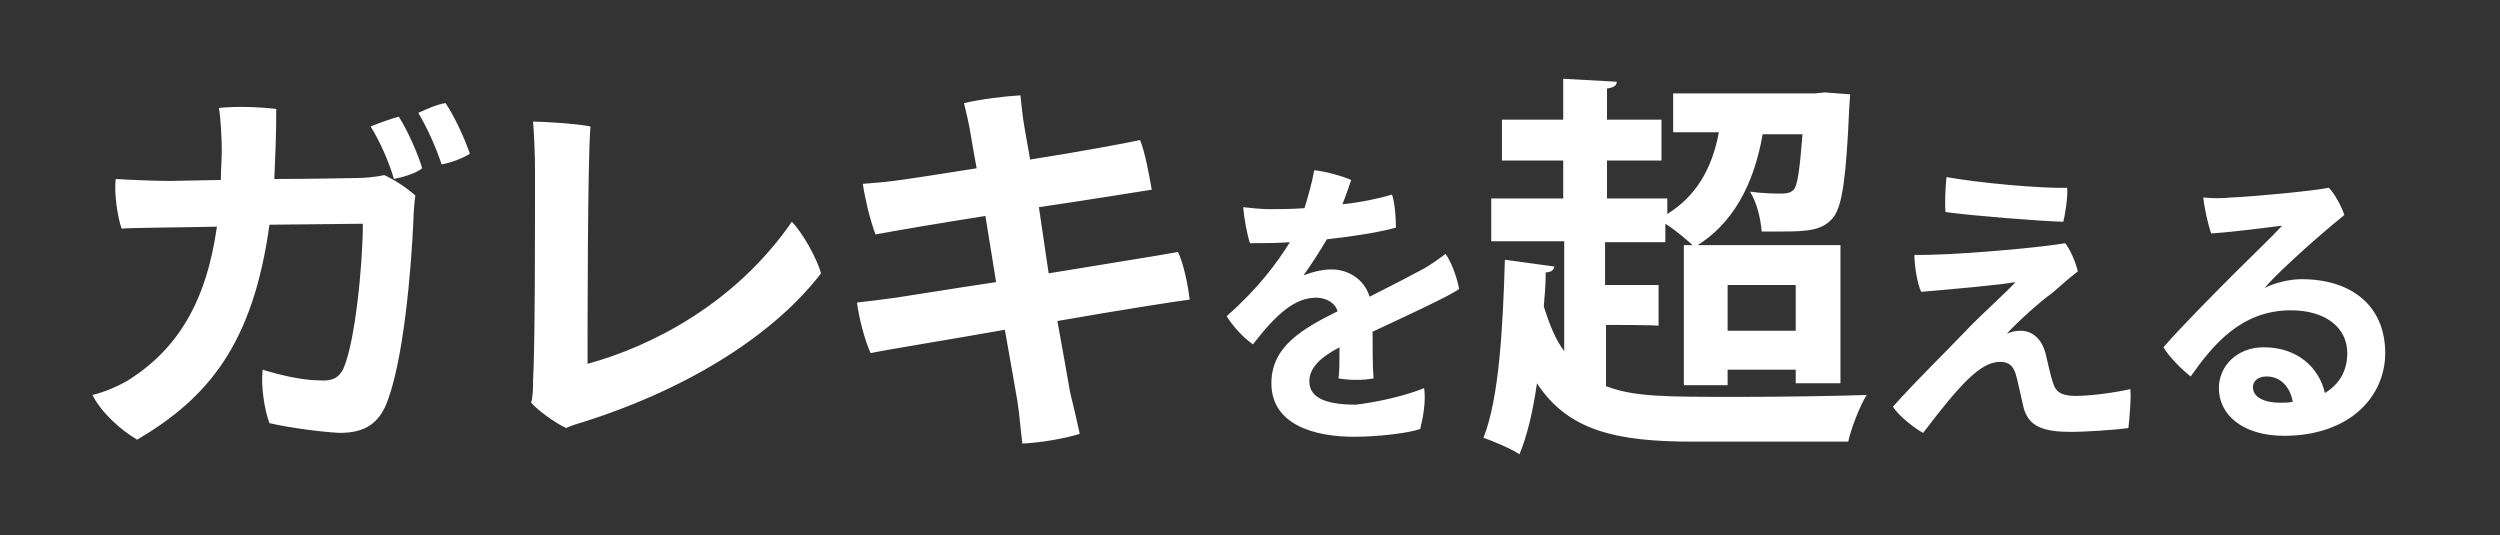 <?xml version="1.0" encoding="utf-8"?>
<!-- Generator: Adobe Illustrator 27.9.1, SVG Export Plug-In . SVG Version: 6.00 Build 0)  -->
<svg version="1.1" id="_レイヤー_1" xmlns="http://www.w3.org/2000/svg" xmlns:xlink="http://www.w3.org/1999/xlink" x="0px"
	 y="0px" viewBox="0 0 257 55" style="enable-background:new 0 0 257 55;" xml:space="preserve">
<rect x="0" y="0" width="257" height="55" fill="#333333" stroke="none"/>
<style type="text/css">
	.st0{fill:#FFFFFF;}
</style>
<path class="st0" d="M22.7,18.5c0-1,0.1-2,0.1-3.1c0-0.9-0.1-3.3-0.3-4.3c1.8-0.2,4.2-0.1,5.9,0.1c0,2.6-0.1,5-0.2,7.2
	c4.1,0,7.8-0.1,8.5-0.1c0.8,0,1.9-0.1,2.8-0.3c1.1,0.5,2.3,1.3,3.2,2.1c-0.1,0.6-0.2,2-0.2,2.5c-0.2,4.7-1,14.9-2.9,19.2
	c-0.9,1.9-2.3,2.7-4.7,2.7c-1.9-0.1-5-0.5-7.2-1c-0.5-1.3-0.9-3.8-0.7-5.5c1.9,0.6,4.2,1.1,5.8,1.1c1.3,0.1,2-0.2,2.5-1.2
	c1.2-2.7,2-10.7,2-14.9l-9.6,0.1C26,35.4,21.4,40.9,14.1,45.2c-1.7-1-3.7-2.8-4.6-4.6c1.3-0.3,2.6-0.9,3.5-1.4
	c5.2-3.2,8.2-8.1,9.3-15.9c-4.4,0.1-8.4,0.1-9.8,0.2c-0.4-1.1-0.8-3.7-0.6-5.1c1.7,0.1,4,0.2,5.6,0.2L22.7,18.5L22.7,18.5z M41,12
	c0.9,1.4,2,3.9,2.4,5.3c-0.6,0.5-1.9,0.9-2.9,1.1c-0.5-1.7-1.4-3.8-2.4-5.4C39.1,12.6,40.2,12.2,41,12L41,12z M48.3,15.8
	c-0.6,0.4-1.8,0.9-2.9,1.1c-0.6-1.8-1.5-3.8-2.4-5.3c0.9-0.4,2-0.9,2.8-1C46.7,11.9,47.8,14.3,48.3,15.8L48.3,15.8z M54.8,39.1
	C55,35.6,55,24.4,55,17.6c0-1.8-0.1-3.9-0.2-5.1c0.9,0,4.5,0.2,5.9,0.5c-0.3,3.4-0.3,20.6-0.3,24.4c6.6-1.8,15.2-6.2,21-14.6
	c1.1,1.1,2.6,3.8,3,5.3c-4.6,6-13.1,11.7-24.5,15.3c-0.7,0.2-1,0.3-1.7,0.6c-1.1-0.5-2.9-1.8-3.6-2.6C54.8,40.7,54.8,39.8,54.8,39.1
	z M107.8,28.1c6-1,11.8-1.9,13.3-2.2c0.6,1.3,1,3.3,1.2,4.9c-1.6,0.2-7.3,1.1-13.6,2.2c0.6,3.3,1.1,6.1,1.3,7.3
	c0.3,1.2,0.7,2.9,1,4.3c-1.6,0.5-4,0.9-5.9,1c-0.2-1.6-0.3-3-0.5-4.3c-0.2-1.2-0.7-4-1.3-7.4c-6.2,1.1-11.9,2-13.8,2.4
	c-0.6-1.3-1.2-3.6-1.4-5.2c1-0.1,2.5-0.3,4-0.5c1.4-0.2,5.6-0.9,10.3-1.6l-1.1-6.8c-5.1,0.8-9.7,1.6-11.3,1.9
	c-0.6-1.6-1.1-3.8-1.3-5.2c1.3-0.1,2.5-0.2,3.9-0.4c0.8-0.1,4-0.6,7.8-1.2c-0.3-1.6-0.5-2.8-0.6-3.4c-0.2-1.3-0.5-2.4-0.7-3.3
	c1.7-0.4,4.1-0.7,5.8-0.8c0.1,0.8,0.2,2.1,0.4,3.2c0.1,0.5,0.3,1.8,0.6,3.4c5.1-0.8,9.9-1.7,11.3-2c0.5,1.2,0.9,3.4,1.2,5.1
	c-1.3,0.2-6.2,1-11.6,1.8L107.8,28.1L107.8,28.1z M146.4,39.9c0.2,1.3-0.1,3-0.4,4.2c-1.1,0.4-4.2,0.8-6.8,0.8
	c-4.2,0-8.5-1.3-8.5-5.5c0-3.8,3.2-5.6,6.8-7.4c-0.2-0.8-1.1-1.4-2.2-1.4c-2.2,0-4.1,1.7-6.5,4.8c-1-0.7-2.1-1.9-2.7-2.9
	c3.2-2.8,5.2-5.5,6.5-7.6c-1.4,0.1-2.9,0.1-4.1,0.1c-0.3-0.9-0.6-2.5-0.7-3.7c0.9,0.1,1.9,0.2,2.7,0.2c1,0,2.2,0,3.6-0.1
	c0.4-1.3,0.8-2.7,1-3.9c1.1,0.1,2.9,0.6,3.8,1c-0.2,0.6-0.5,1.5-0.9,2.5c1.9-0.2,3.8-0.6,5.1-1c0.3,0.9,0.4,2.4,0.4,3.4
	c-1.8,0.5-4.4,0.9-7.1,1.2c-0.7,1.2-1.6,2.6-2.4,3.7c1.1-0.4,2-0.6,2.9-0.6c1.6,0,3.3,0.9,3.9,2.8c2.2-1.1,4.1-2.1,5.6-2.9
	c0.7-0.4,1.4-0.9,2.2-1.5c0.6,0.8,1.2,2.5,1.4,3.6c-0.9,0.7-5.7,2.9-8.9,4.4c0,1.5,0,3.5,0.1,4.8c-1,0.2-2.5,0.2-3.6,0
	c0.1-0.6,0.1-1.9,0.1-3.2c-2.1,1.1-3.1,2.2-3.1,3.5c0,1.7,1.7,2.4,4.8,2.4C141.9,41.3,144.7,40.6,146.4,39.9L146.4,39.9z
	 M165.1,33.4v6.3c2.9,1.1,6,1.1,13.7,1.1c4.5,0,10.6-0.1,13.1-0.2c-0.7,1.1-1.6,3.4-1.9,4.8h-16c-7.8,0-12.8-1.1-16-6
	c-0.4,2.8-1,5.4-1.8,7.3c-0.9-0.6-2.6-1.3-3.7-1.7c1.6-4,2-11.3,2.2-18.3l5.1,0.7c-0.1,0.4-0.4,0.6-0.9,0.6c0,1.2-0.1,2.4-0.2,3.5
	c0.6,1.9,1.2,3.4,2.1,4.6V24.8h-7.5v-4.4h7.4v-3.9h-6.3v-4.2h6.3V8.1l5.5,0.3c0,0.4-0.3,0.6-1,0.7v3.2h5.6v4.2h-5.6v3.9h6.2v1.6
	c2.9-1.8,4.6-4.6,5.3-8.4H172V9.6h14.6l1-0.1l2.6,0.2l-0.1,1.4c-0.3,7-0.7,10-1.6,11.2c-1.1,1.4-2.6,1.5-5.5,1.5c-0.6,0-1.2,0-1.9,0
	c-0.1-1.3-0.5-3-1.2-4.1c1.4,0.2,2.7,0.2,3.3,0.2c0.5,0,0.9-0.1,1.2-0.4c0.4-0.5,0.6-2,0.9-5.7h-4.1c-0.9,5.2-3.1,9.3-7,11.6
	c-0.6-0.6-1.9-1.7-3-2.4v1.9h-6.2v4.4h5.5v4.2C170.6,33.4,165.1,33.4,165.1,33.4z M173.1,39.6V25.2h16.1v14.2h-4.6V38h-7v1.6
	L173.1,39.6L173.1,39.6z M184.6,29.3h-7V34h7C184.6,34,184.6,29.3,184.6,29.3z M206.3,34.3c0.5-0.2,0.9-0.3,1.4-0.3
	c1.2,0,2.2,0.8,2.6,2.4c0.2,0.8,0.5,2.3,0.8,3.1c0.3,0.9,1,1.2,2.3,1.2c1.7,0,4.3-0.4,5.6-0.7c0.1,1-0.1,3.1-0.2,4
	c-1.3,0.2-4.6,0.4-5.8,0.4c-2.9,0-4.5-0.5-5-2.6c-0.2-0.8-0.6-2.8-0.8-3.4c-0.3-0.9-0.8-1.2-1.6-1.2c-2,0-4.1,2.3-7.9,7.3
	c-0.8-0.4-2.6-1.8-3.1-2.7c2.5-2.8,5.6-5.8,7.4-7.7c1.7-1.8,4.1-3.9,5.2-5.1c-1.7,0.3-6.2,0.7-9.7,1c-0.4-0.8-0.7-2.7-0.7-3.8
	c3.4,0.1,12.7-0.7,15.5-1.2c0.5,0.6,1.1,2,1.3,2.9c-0.9,0.7-1.6,1.3-2.6,2.2C209.7,31,207.3,33.2,206.3,34.3L206.3,34.3z
	 M212.5,19.3c0.1,0.8-0.2,2.8-0.4,3.5c-2.8-0.1-9.1-0.6-12.1-1c-0.1-0.9,0-2.7,0.1-3.6C203.3,18.8,210,19.4,212.5,19.3z M245.2,36.3
	c0,4.5-3.7,8.5-10.4,8.5c-4.3,0-6.7-2.2-6.7-4.9c0-2.3,1.9-4.2,4.6-4.2c3.5,0,5.7,2.1,6.3,4.7c1.5-0.9,2.3-2.3,2.3-4.1
	c0-2.6-2.2-4.4-5.8-4.4c-5.2,0-8.1,3.7-10.3,6.8c-0.9-0.7-2.2-2-2.8-3c2-2.3,5.6-5.9,7.6-7.9c1.8-1.8,3.7-3.6,4.6-4.6
	c-1.7,0.2-4.5,0.6-7.3,0.8c-0.3-0.9-0.7-2.6-0.8-3.7c0.9,0.1,2,0.1,2.9,0c2.5-0.1,8.6-0.7,10-1c0.6,0.6,1.3,1.9,1.6,2.8
	c-1.6,1.3-3.7,3.1-5.4,4.7c-1.2,1.1-2.2,2.1-2.8,2.8c1.2-0.6,2.7-0.9,3.8-0.9C241.7,28.7,245.2,31.4,245.2,36.3L245.2,36.3z
	 M235.7,41.3c-0.3-1.6-1.3-2.6-2.7-2.6c-0.9,0-1.4,0.5-1.4,1.1c0,1,1.1,1.6,2.8,1.6C234.9,41.4,235.3,41.4,235.7,41.3z"/>
</svg>
